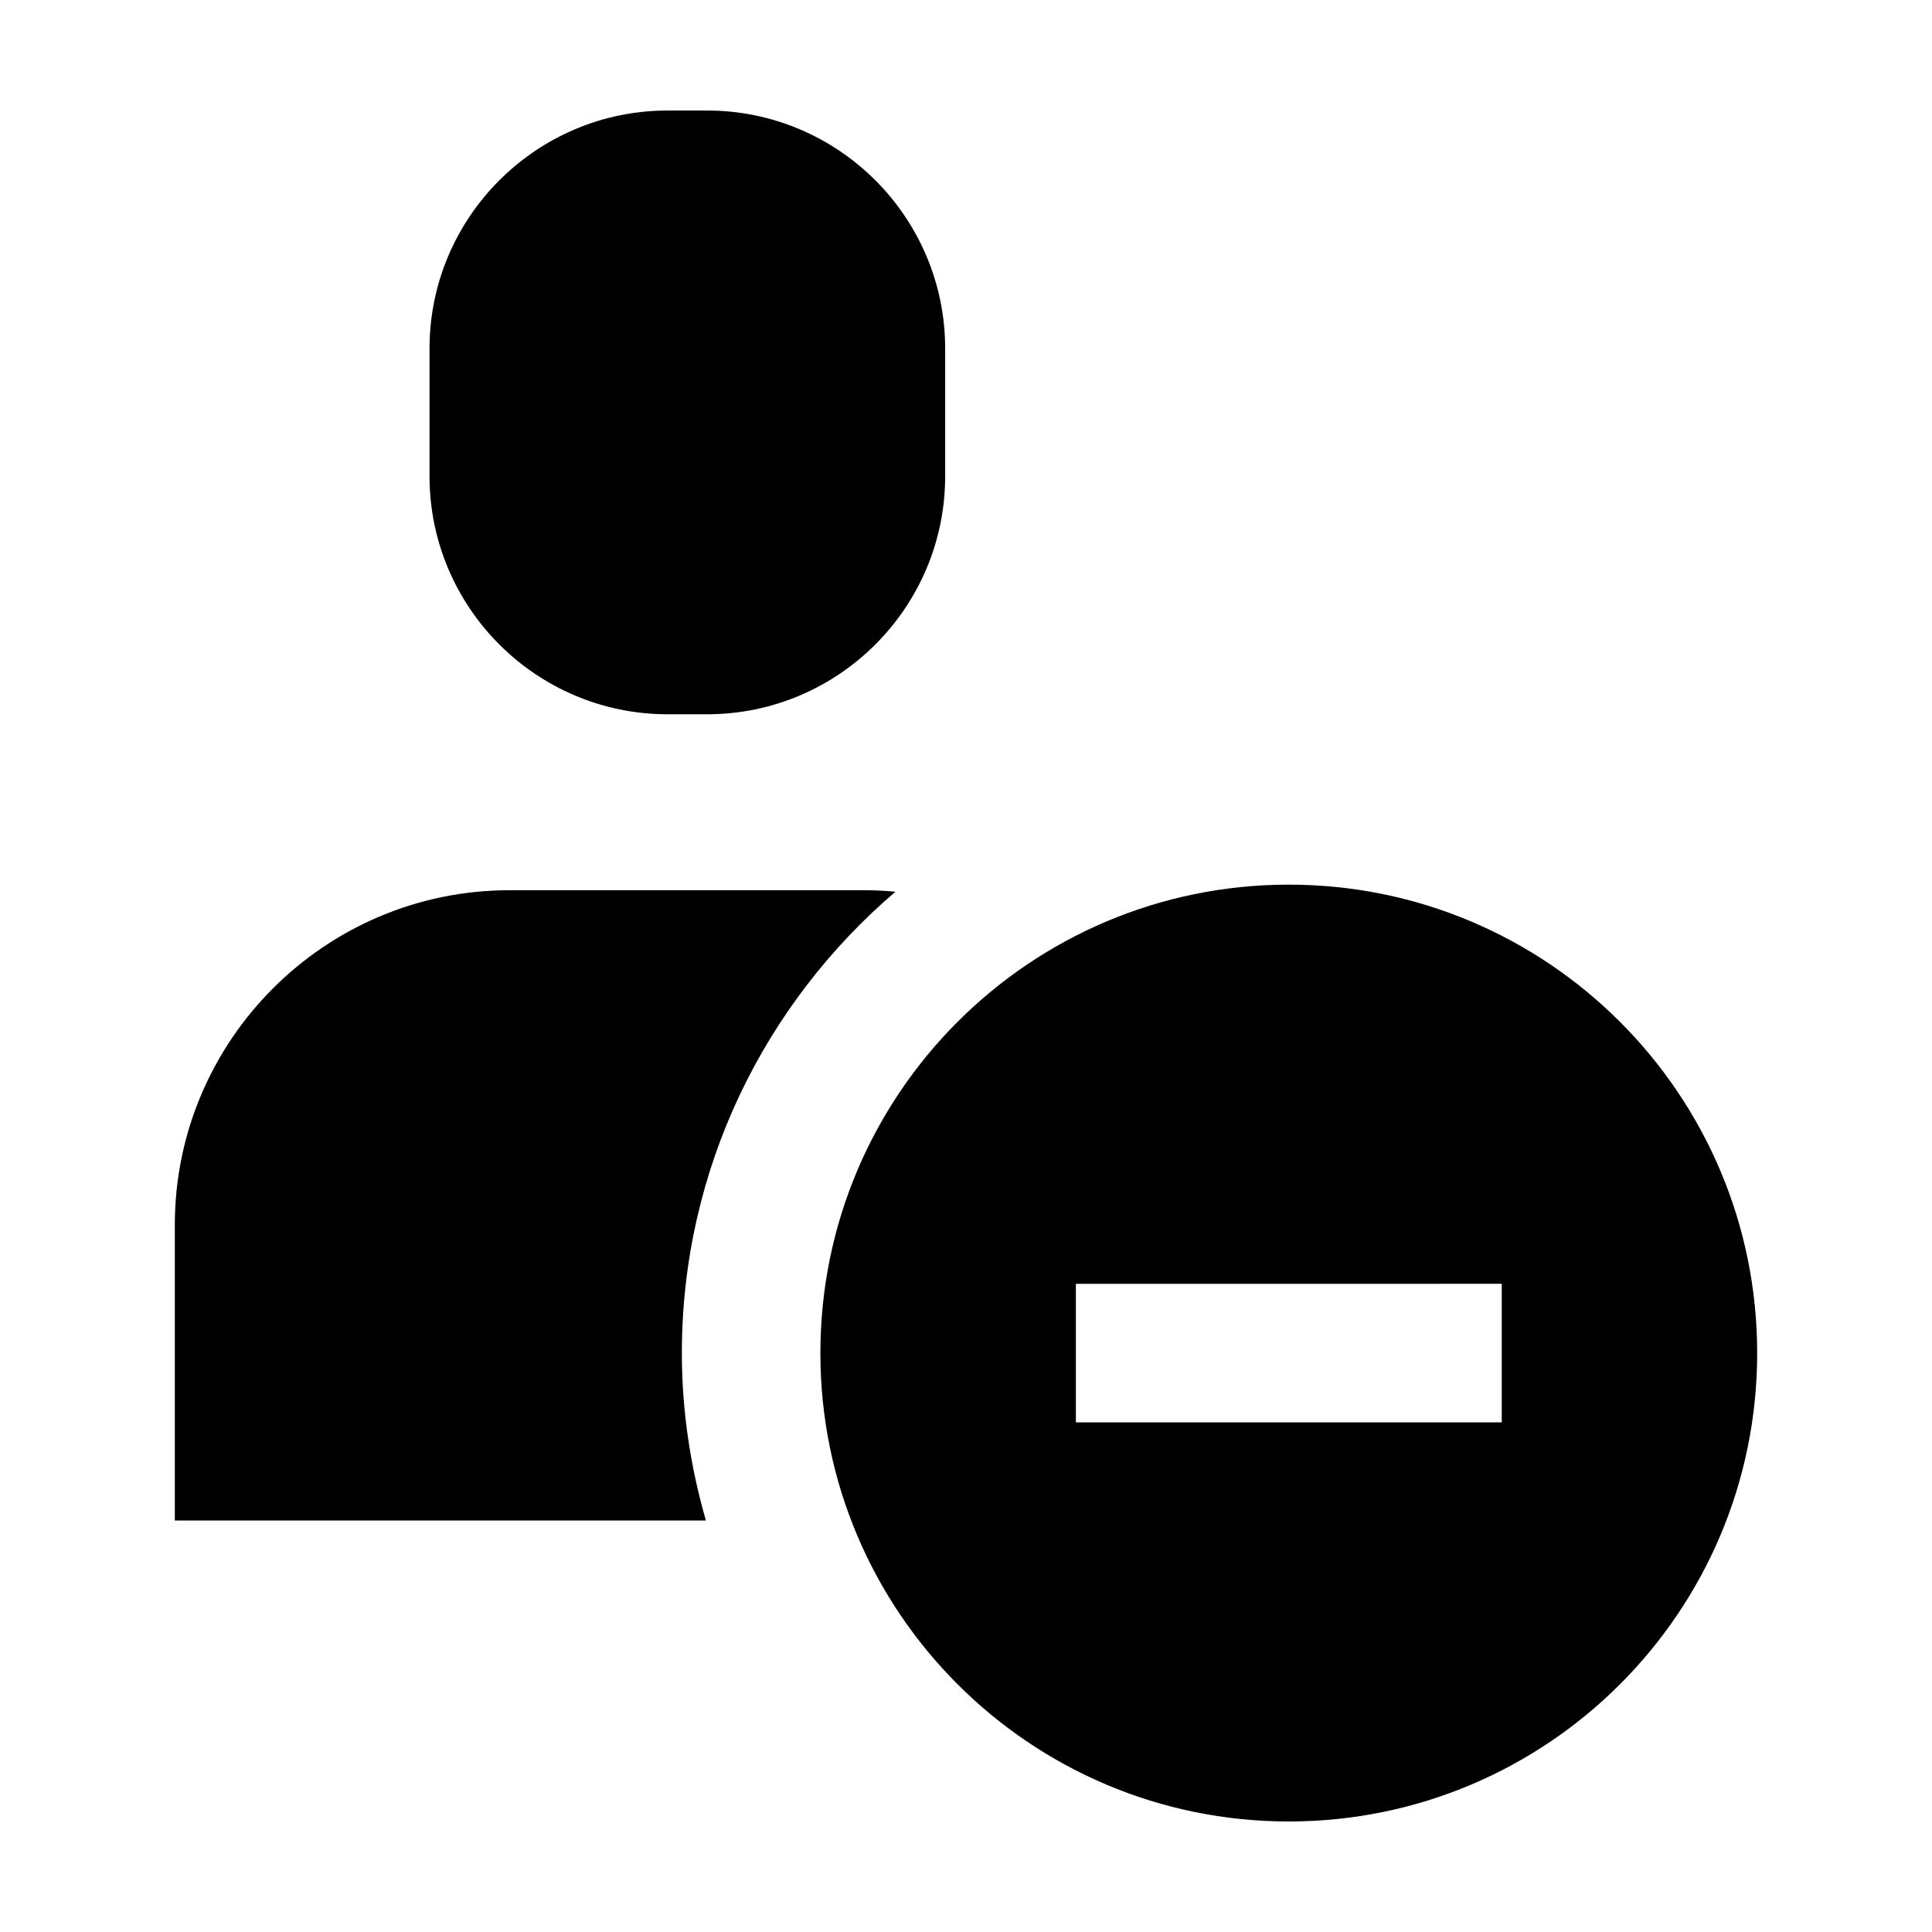 <?xml version="1.0" encoding="UTF-8"?>
<!-- Uploaded to: SVG Repo, www.svgrepo.com, Generator: SVG Repo Mixer Tools -->
<svg fill="#000000" width="800px" height="800px" version="1.1" viewBox="144 144 512 512" xmlns="http://www.w3.org/2000/svg">
 <g>
  <path d="m324.7 502.58c0-48.918 22.027-92.734 56.598-122.26-2.644-0.238-5.305-0.402-8.012-0.402h-94.246c-48.918 0-88.711 39.801-88.711 88.715v78.316h140.74c-4.062-14.117-6.367-28.969-6.367-44.371z"/>
  <path d="m320.91 333.29h10.484c34.781 0 63.082-28.293 63.082-63.082v-33.836c0-34.785-28.293-63.082-63.082-63.082h-10.484c-34.781 0-63.082 28.301-63.082 63.082v33.836c0 34.781 28.301 63.082 63.082 63.082z"/>
  <path d="m361.41 502.58c0 68.555 55.582 124.13 124.13 124.13 68.555 0 124.13-55.582 124.13-124.13 0.004-68.551-55.574-124.14-124.13-124.14-68.559 0-124.13 55.578-124.13 124.14zm180.57 18.355h-112.86v-36.711l112.86-0.004z"/>
 </g>
</svg>